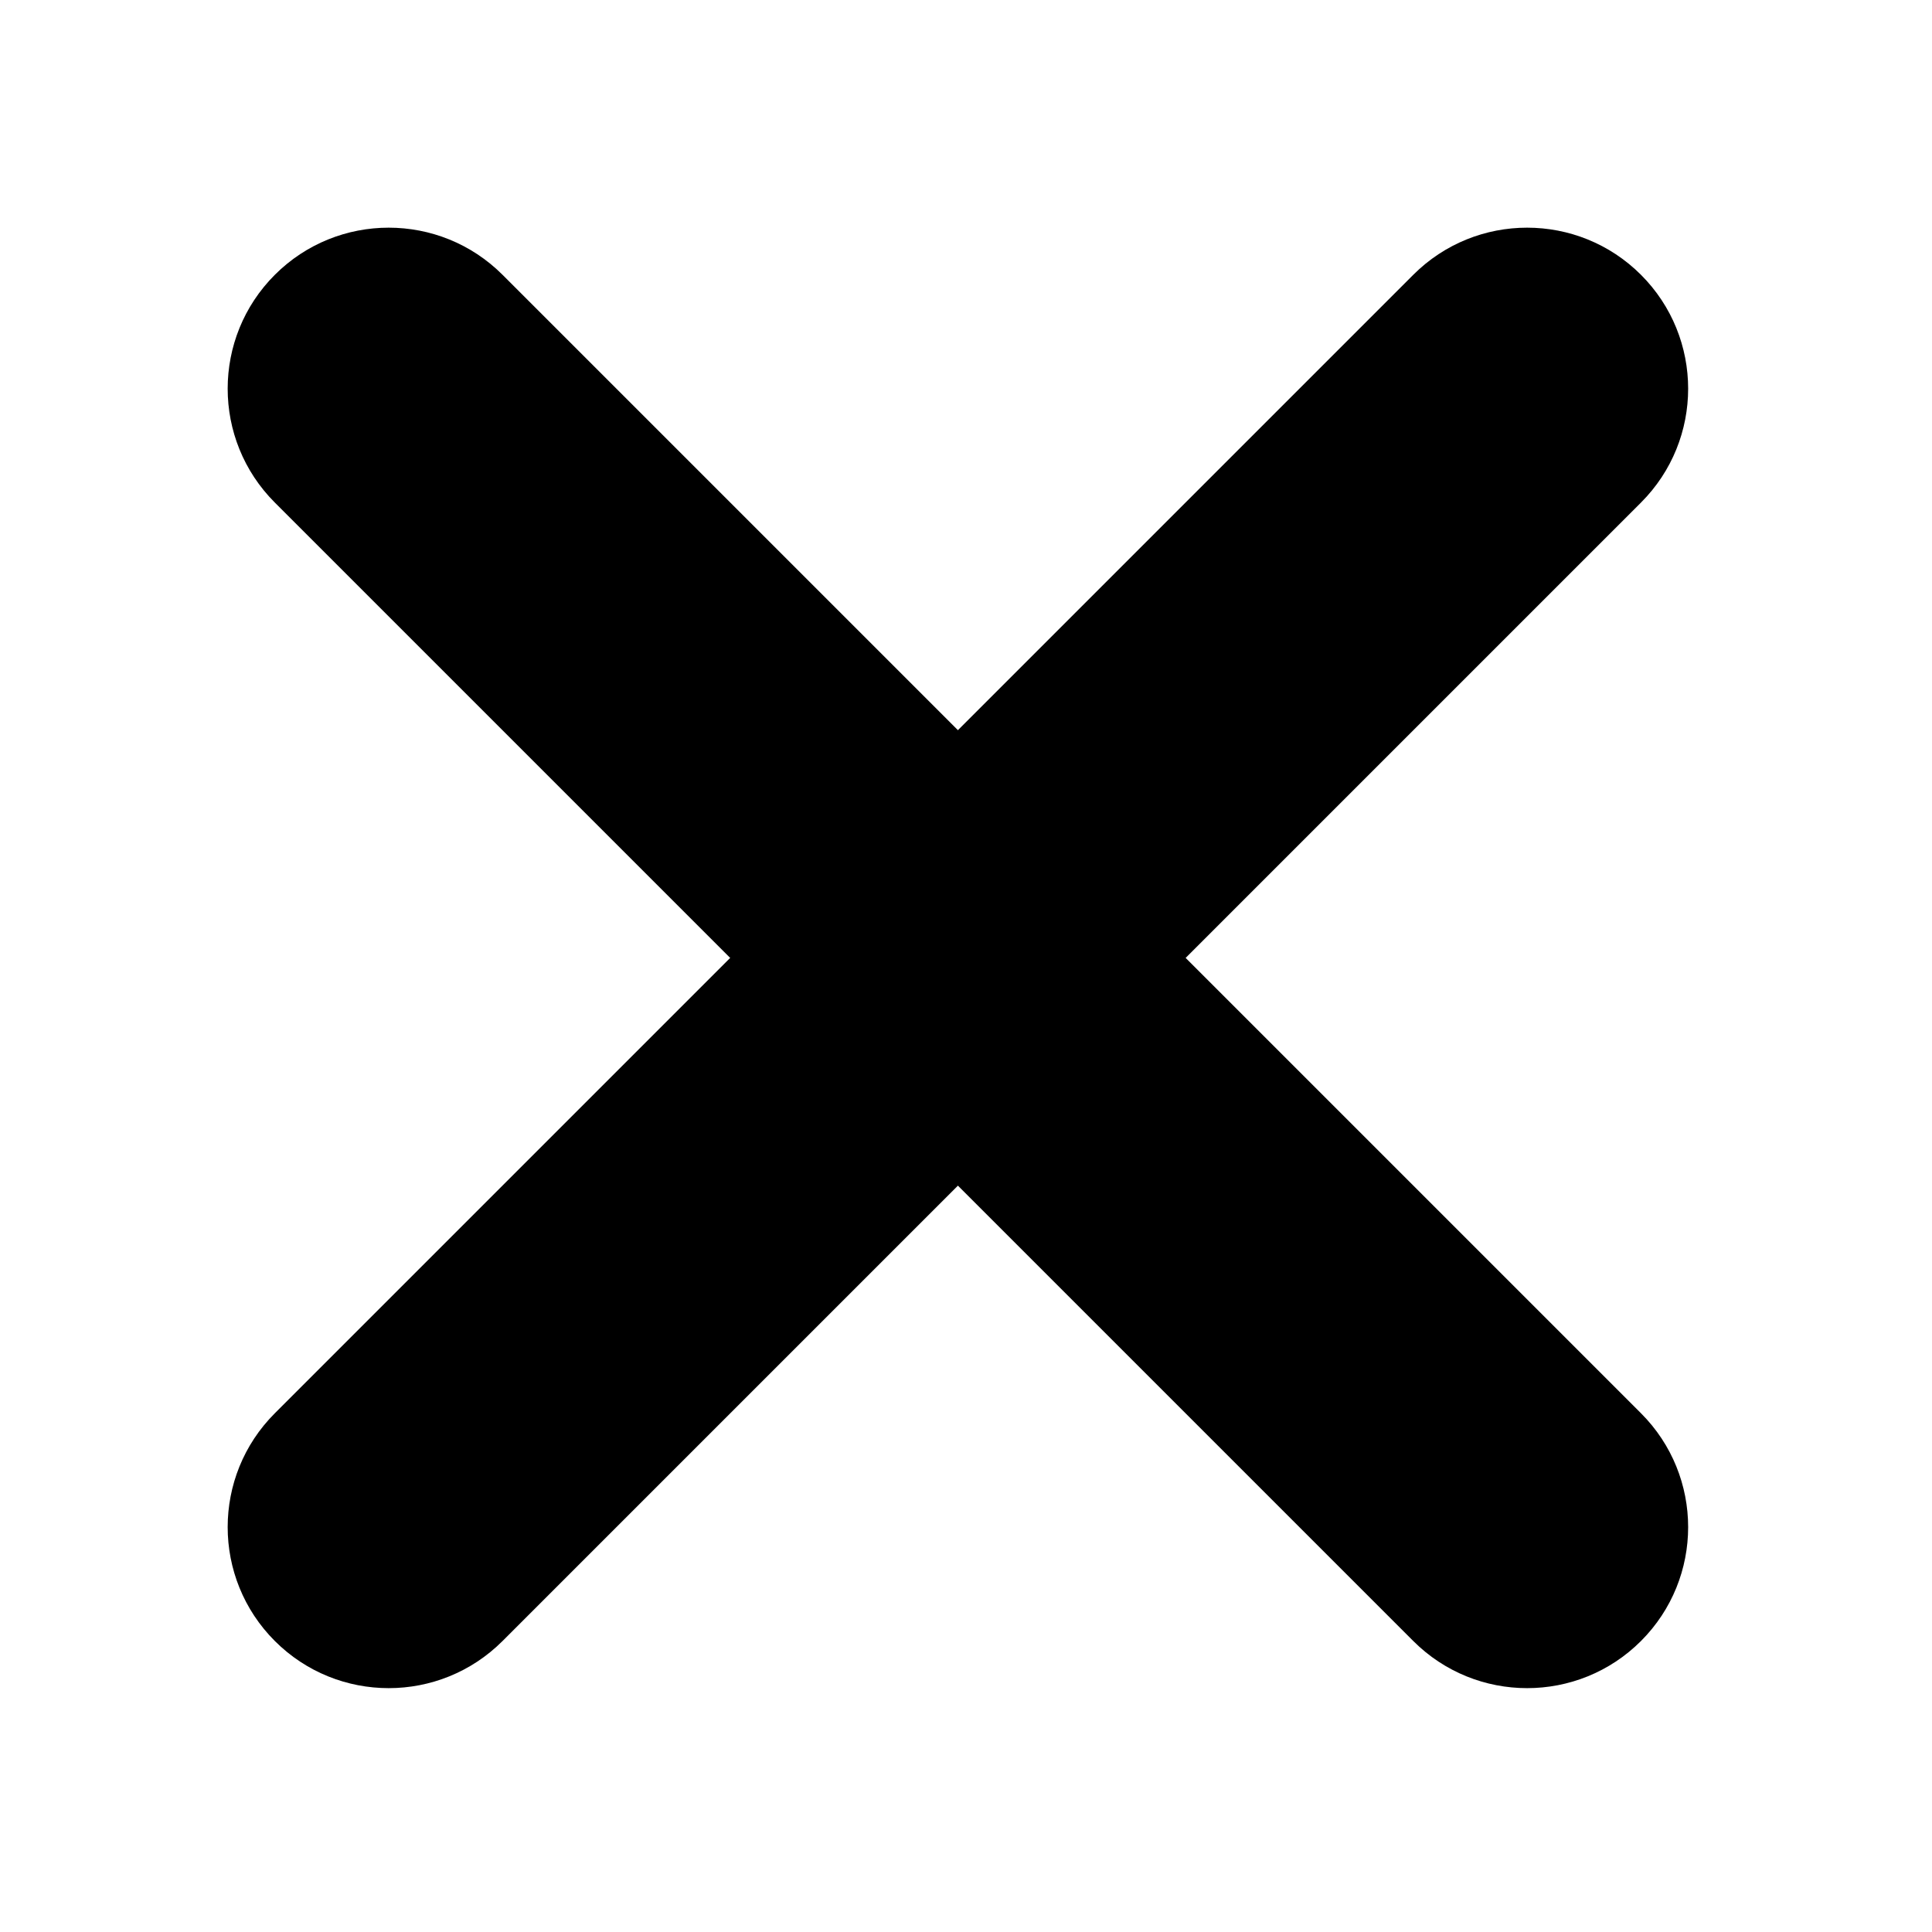 <svg width="24" height="24" viewBox="0 0 24 24" fill="none" xmlns="http://www.w3.org/2000/svg">
<path d="M20.385 3.414C21.166 4.195 21.166 5.462 20.385 6.243L6.243 20.385C5.462 21.166 4.195 21.166 3.414 20.385C2.633 19.604 2.633 18.337 3.414 17.556L17.556 3.414C18.337 2.633 19.604 2.633 20.385 3.414Z" fill="black"/>
<path d="M3.414 3.414C4.195 2.633 5.462 2.633 6.243 3.414L20.385 17.556C21.166 18.337 21.166 19.604 20.385 20.385C19.604 21.166 18.337 21.166 17.556 20.385L3.414 6.243C2.633 5.462 2.633 4.195 3.414 3.414Z" fill="black"/>
</svg>
